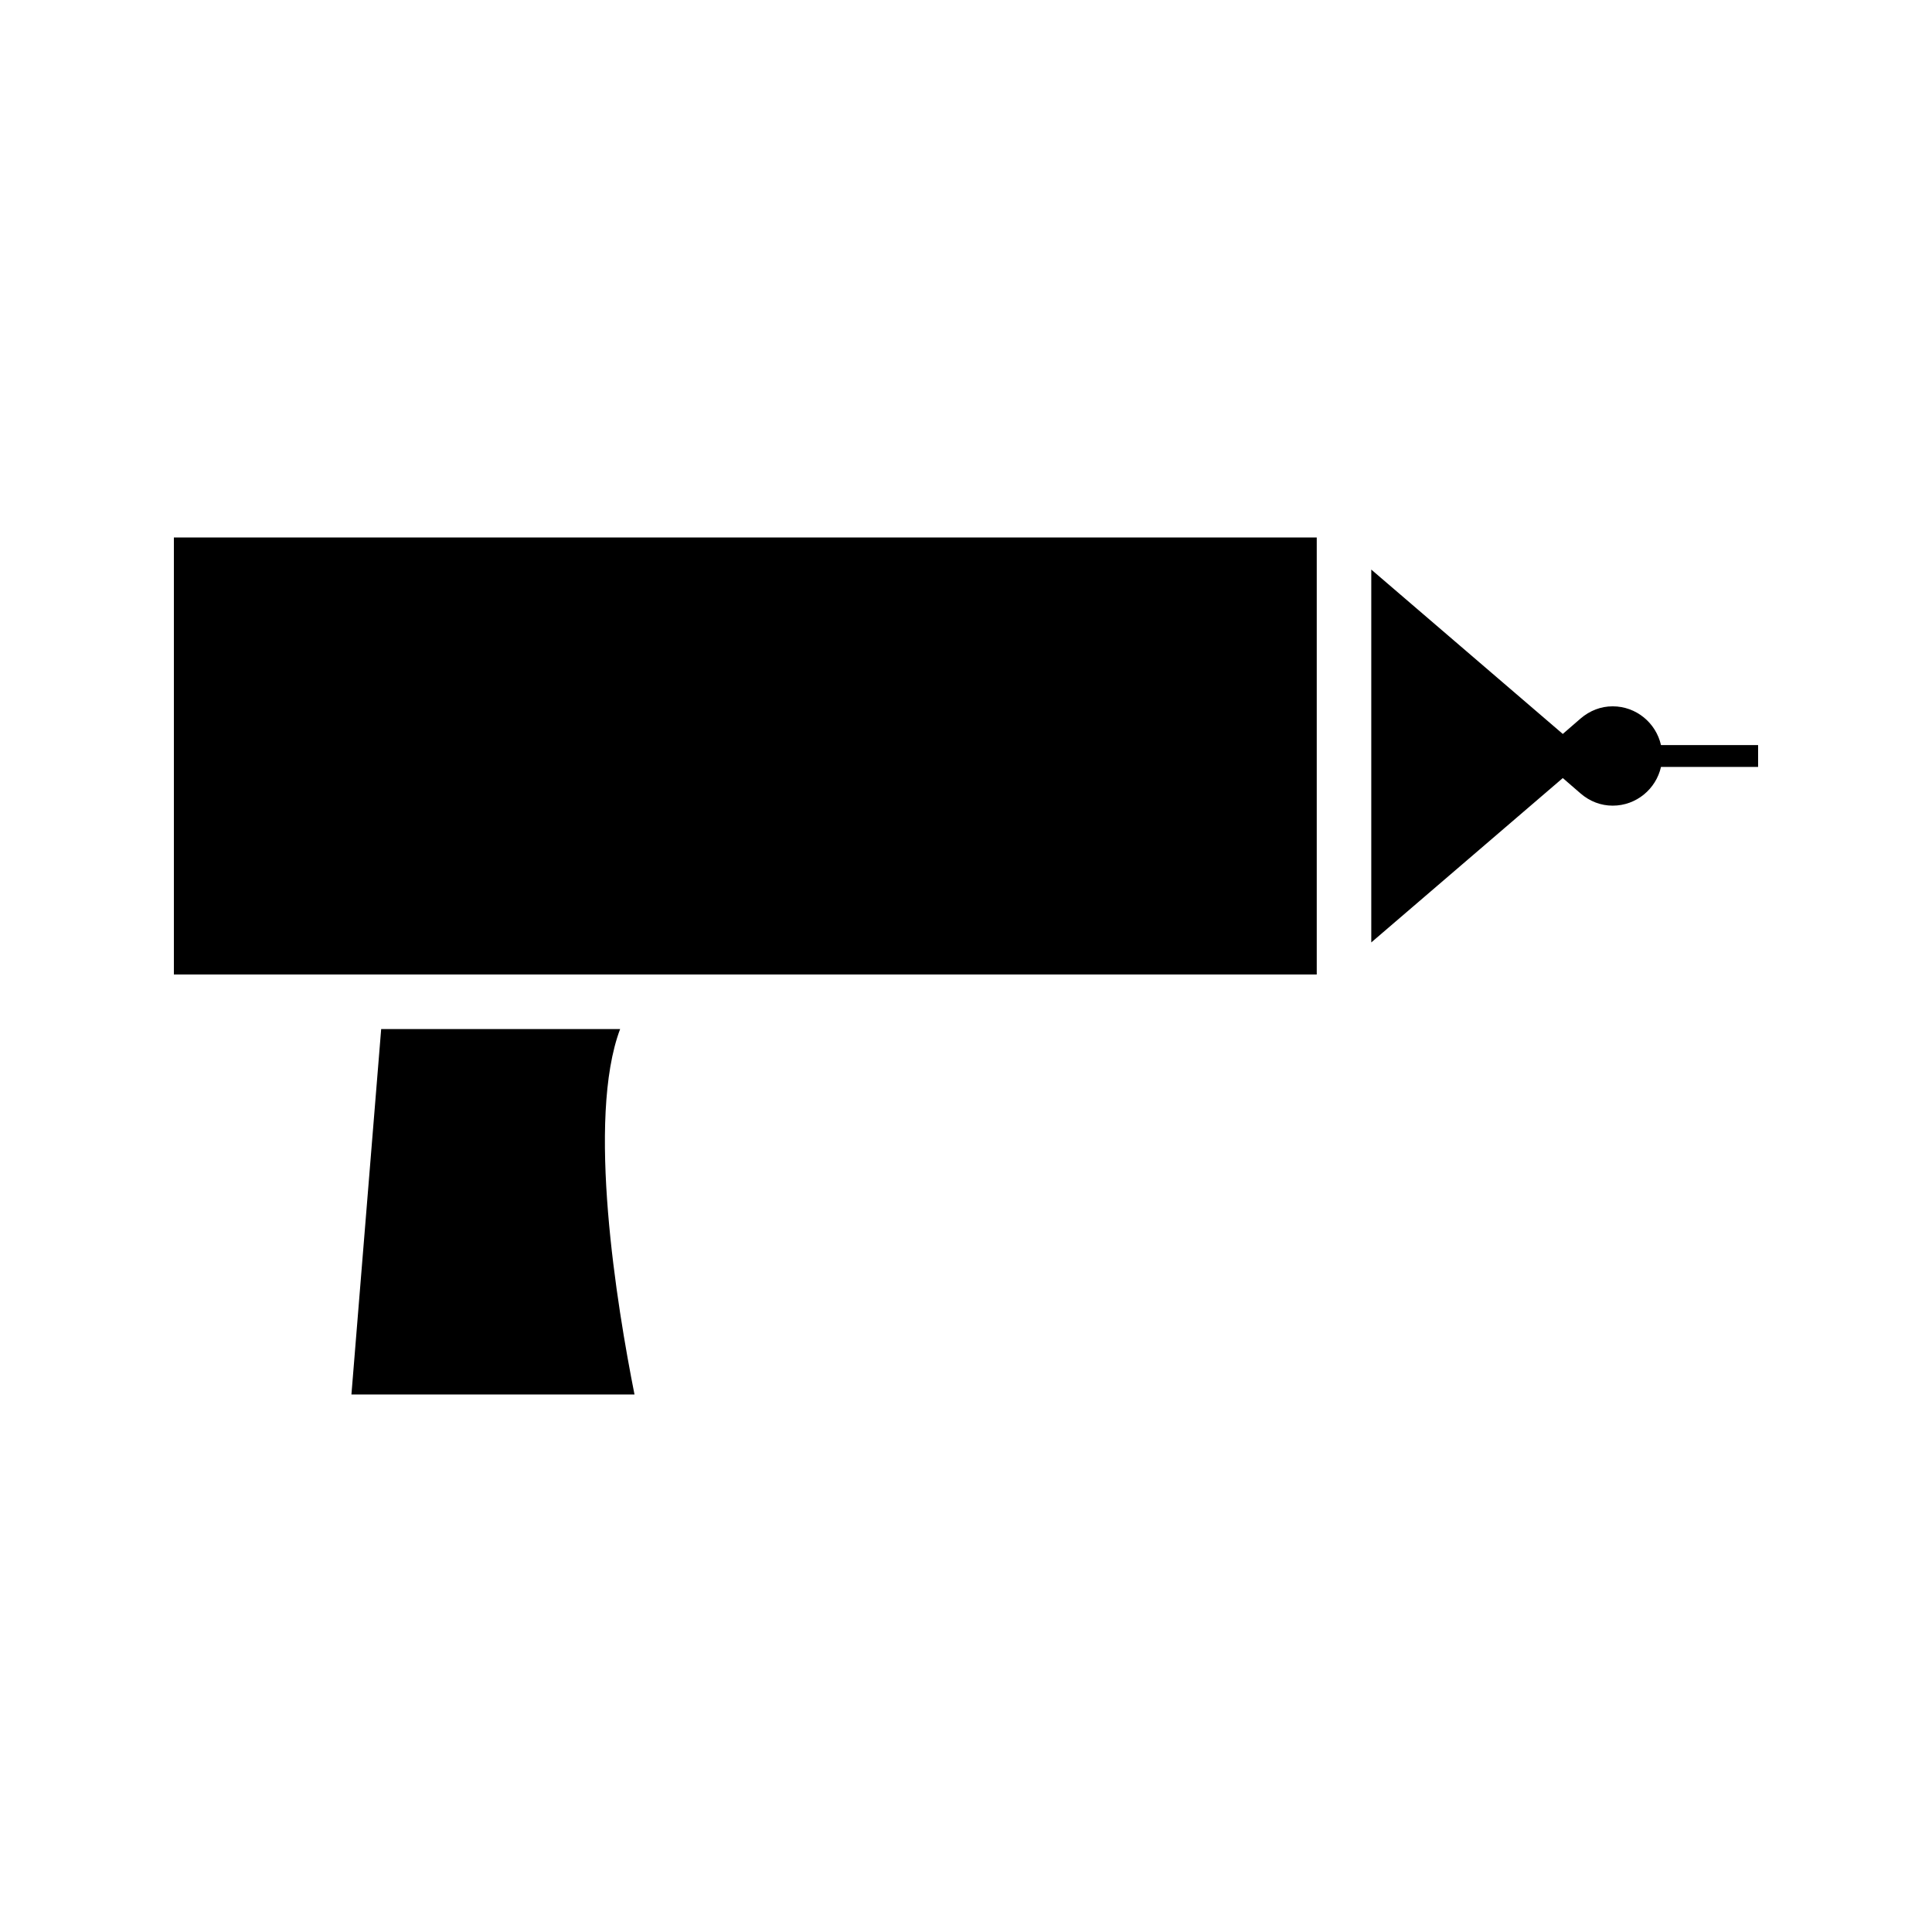 <?xml version="1.0" encoding="UTF-8"?>
<!-- Uploaded to: SVG Repo, www.svgrepo.com, Generator: SVG Repo Mixer Tools -->
<svg fill="#000000" width="800px" height="800px" version="1.1" viewBox="144 144 512 512" xmlns="http://www.w3.org/2000/svg">
 <g>
  <path d="m308.34 416.71h-63.324l-7.883 96.84h75.016c-4.672-23.531-12.77-73.066-3.809-96.84z"/>
  <path d="m190.08 286.44h302.87v115.81h-302.87z"/>
  <path d="m584.18 341.46c-1.324-5.871-6.551-10.277-12.805-10.277-3.113 0-6.055 1.125-8.516 3.242l-4.703 4.078-50.754-43.562v98.812l50.754-43.559 4.703 4.074c2.457 2.113 5.391 3.238 8.516 3.238 6.254 0 11.484-4.402 12.805-10.266l25.734-0.004v-5.785l-25.734 0.004z"/>
 </g>
</svg>